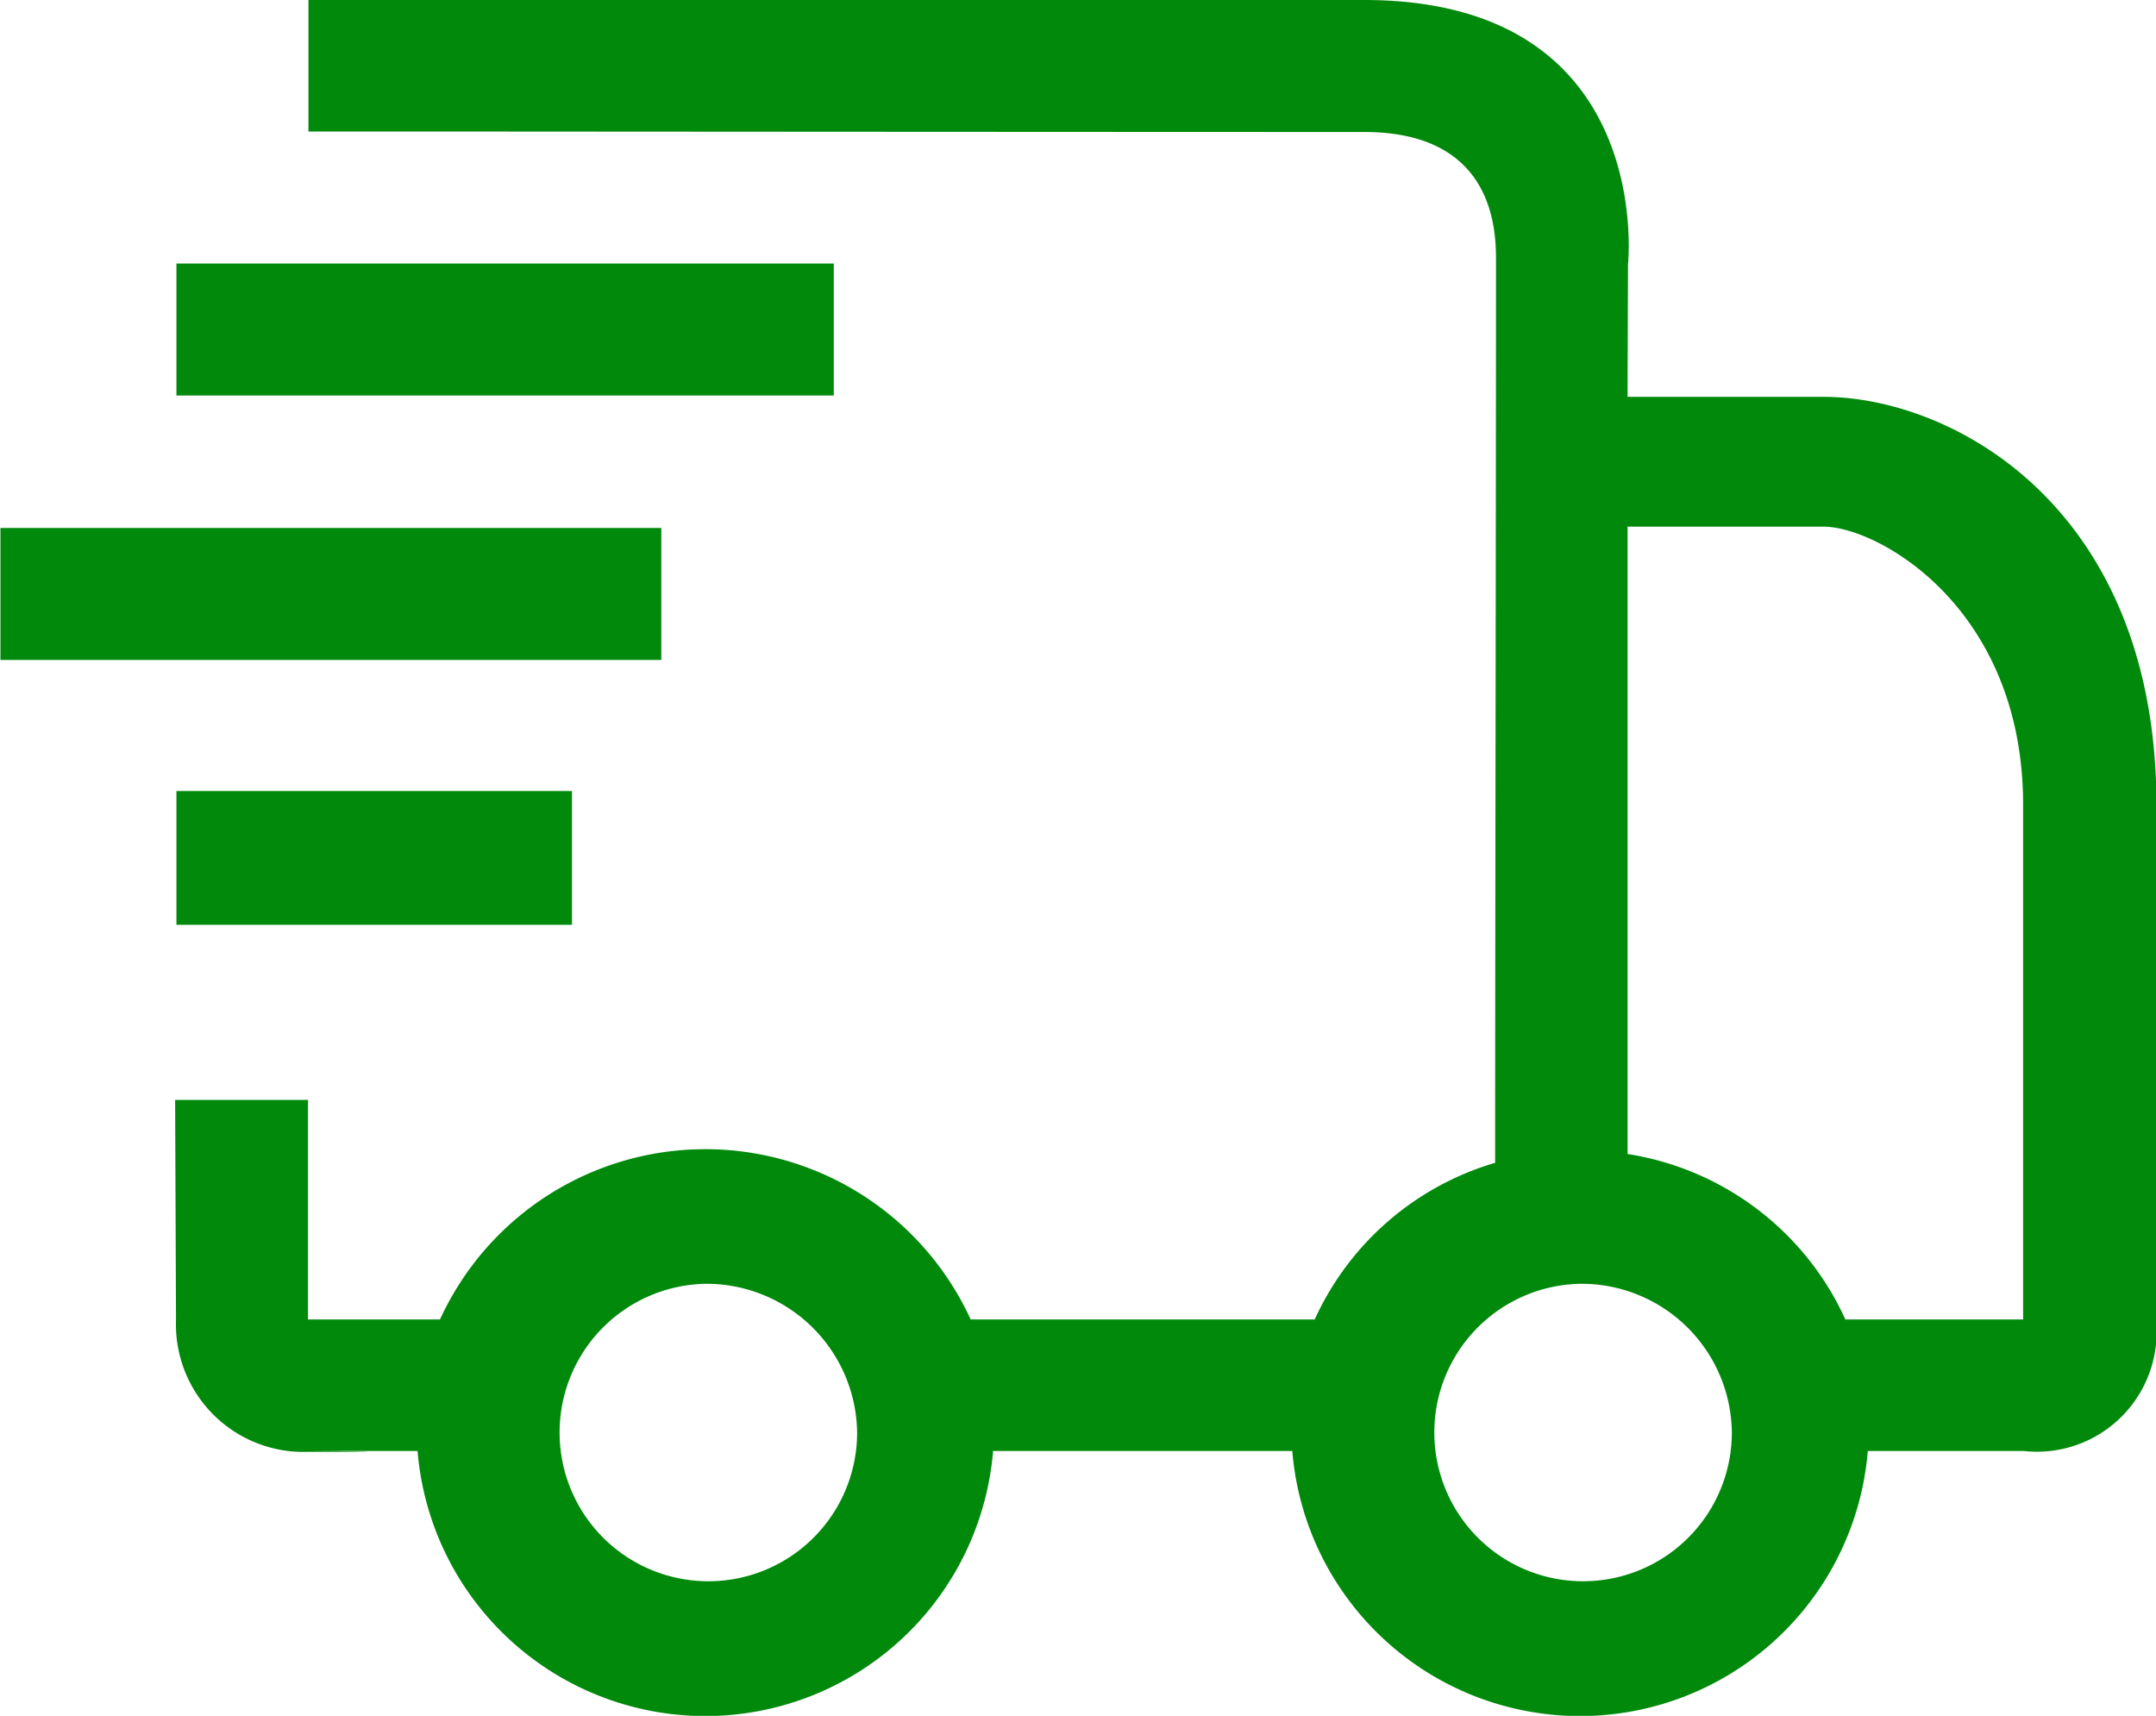 <svg xmlns="http://www.w3.org/2000/svg" viewBox="0 0 49 39"><path d="M49 30a2.72 2.72 0 01-3.01 2.98h-3.54a6.562 6.562 0 01-13.08 0h-6.8a6.562 6.562 0 01-13.08 0H7s3.05.02 0 .02a2.9 2.9 0 01-3-3l-.02-5H7v4.99h3a6.633 6.633 0 0112.06 0h7.82a6.529 6.529 0 014.1-3.56c0-4.02.02-15.59.02-20.43 0-.62.06-3-3-3-5.51 0-20.02-.01-20.02-.01H7.01v-3S27.17 0 31 0c6.64 0 6 6 6 6l-.01 3.02h4.45c2.94 0 7.57 2.51 7.57 9.28zm-32.97-.82a3.381 3.381 0 103.45 3.38 3.426 3.426 0 00-3.45-3.38zm19.88 0a3.381 3.381 0 103.45 3.38 3.417 3.417 0 00-3.45-3.38zm10.07-5.19V18.3c0-4.5-3.31-6.33-4.54-6.33h-4.45v14.26a6.547 6.547 0 014.95 3.76h4.04v-3m-27.03-18H4.01v-3h14.94v3zM4.01 21.02v-3.04H13v3.04H4.01zM15.03 15H.01v-3h15.02v3z" fill="#01890C" fill-rule="evenodd"/></svg>
